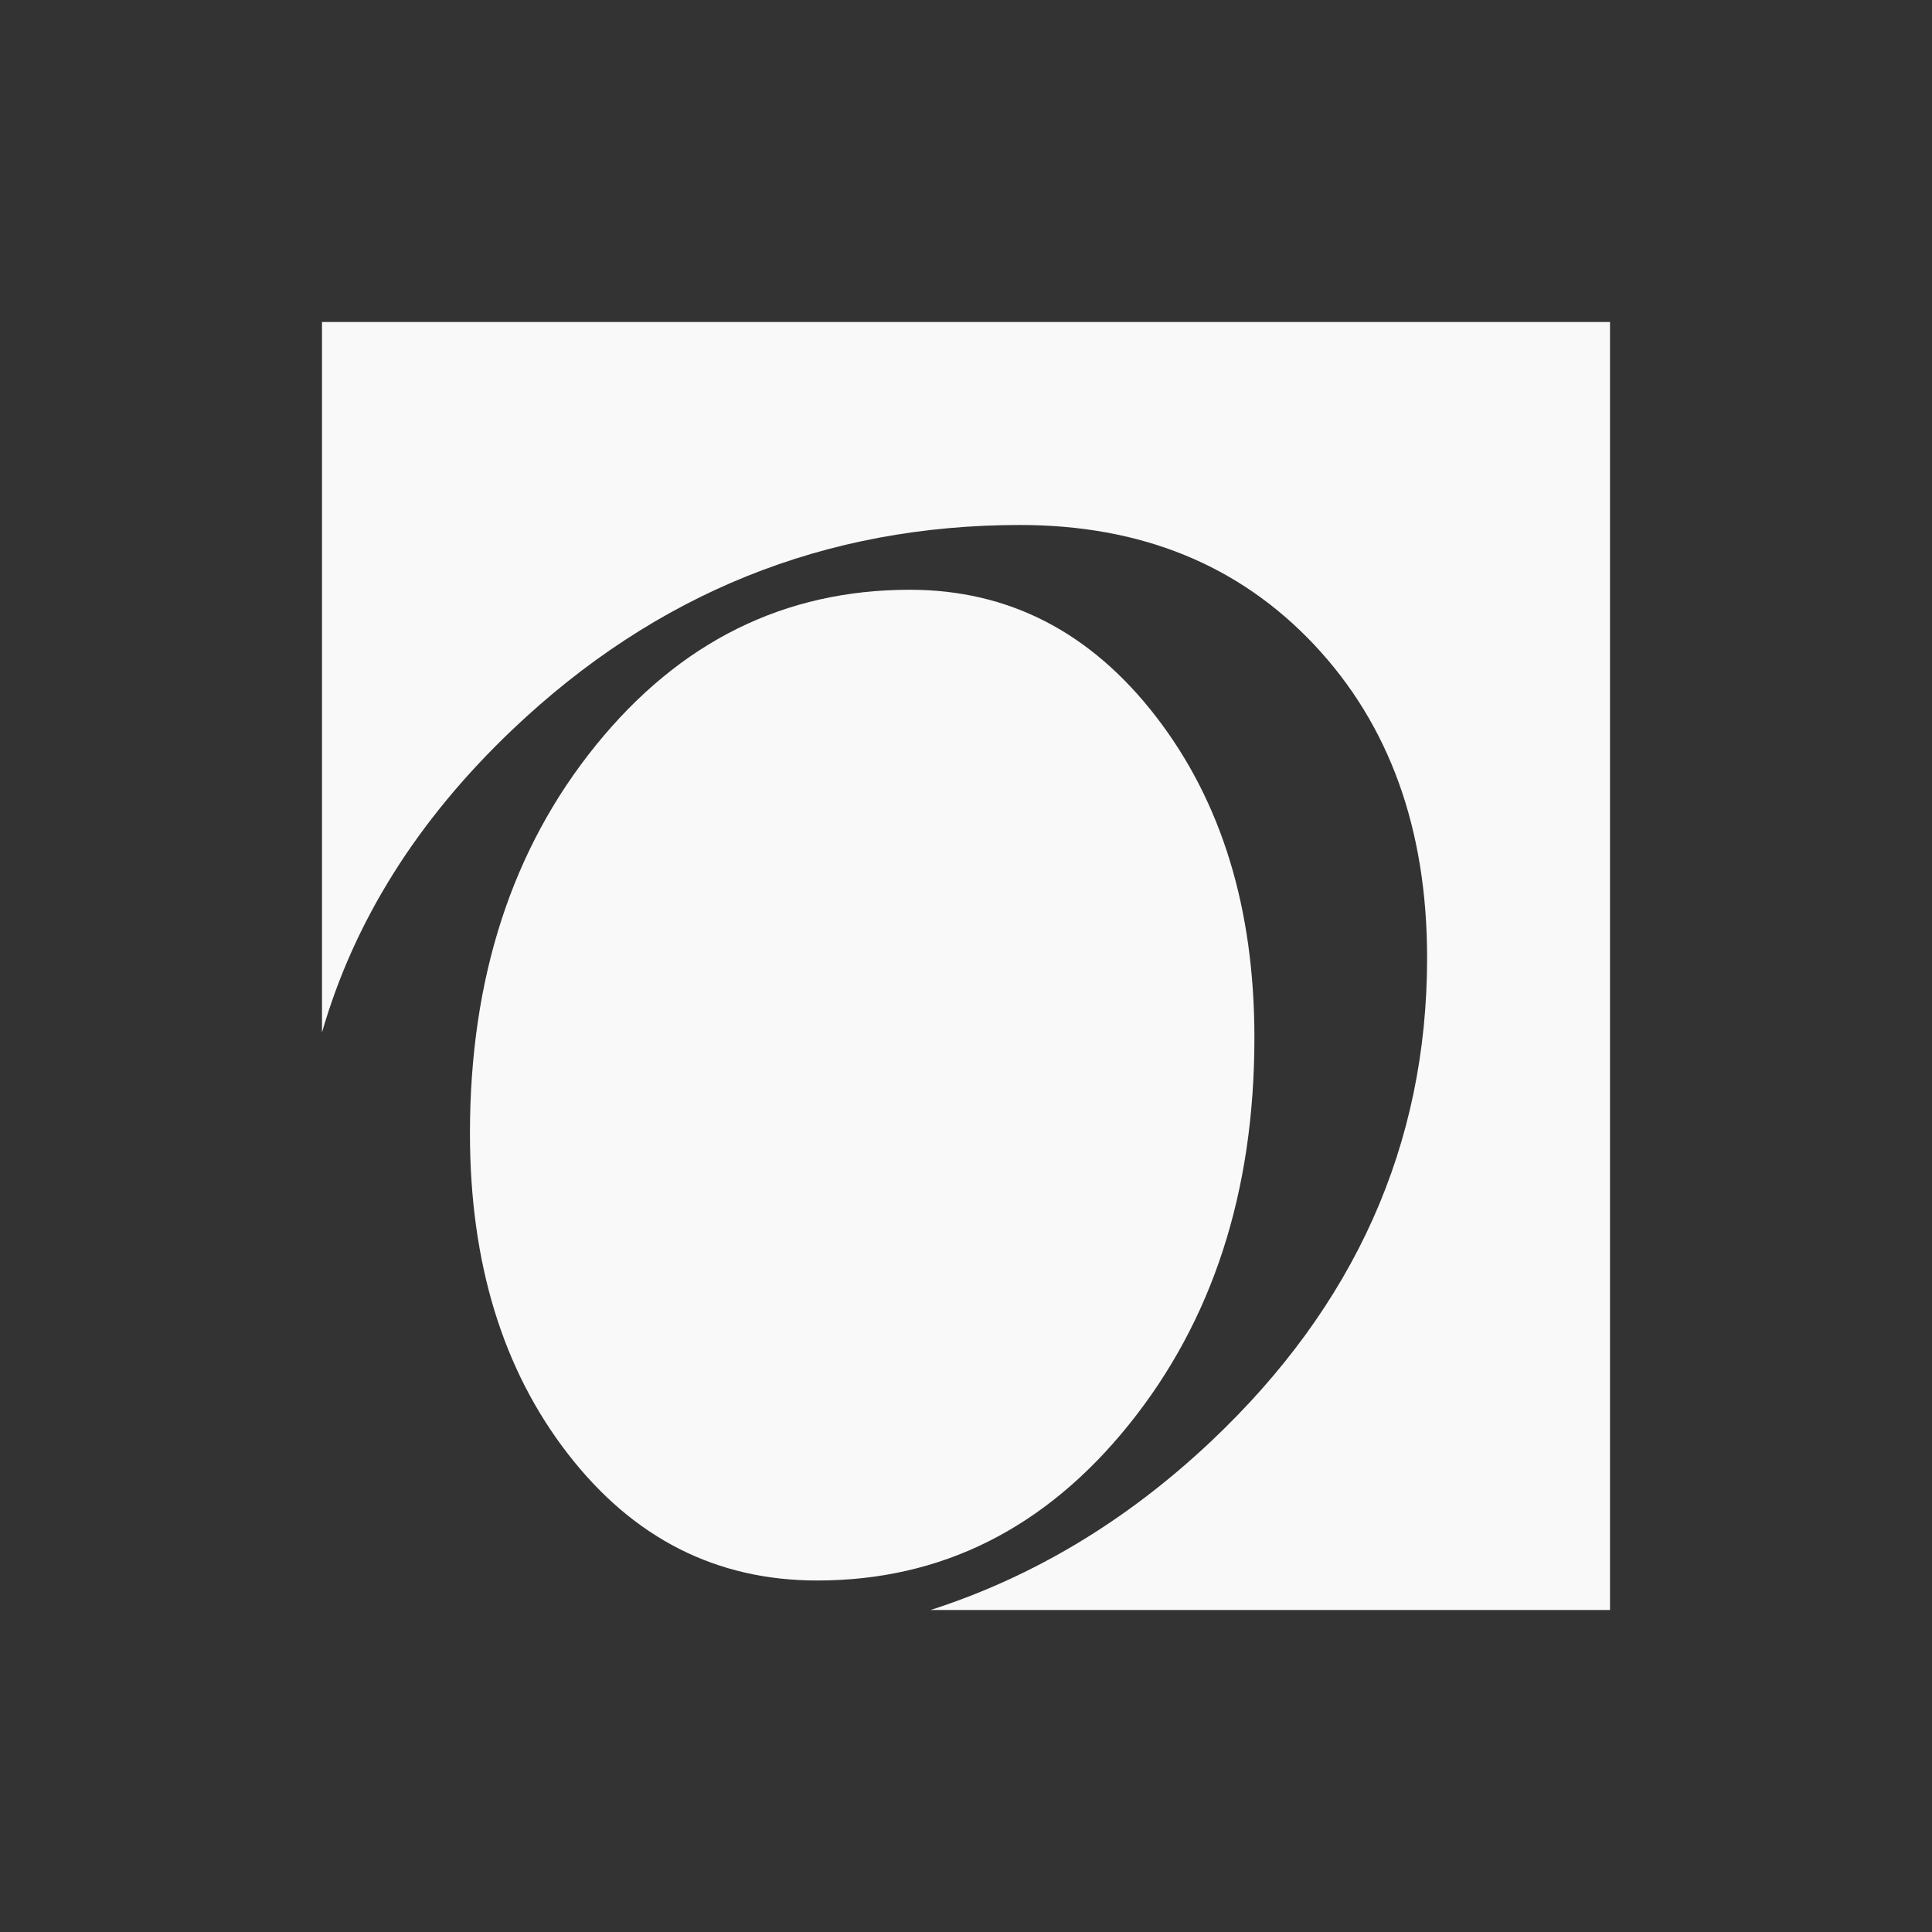 <svg width="150" height="150" viewBox="0 0 150 150" fill="none" xmlns="http://www.w3.org/2000/svg">
<rect x="0" y="0" width="150" height="150" fill="#333333" stroke="none"/>
<path fill-rule="evenodd" clip-rule="evenodd" d="M25 25V80.159C27.494 71.501 32.413 63.661 39.787 56.646C50.927 46.056 64.063 40.76 79.199 40.76C88.585 40.76 96.202 43.859 102.039 50.063C107.875 56.267 110.8 64.366 110.8 74.368C110.8 88.843 105.203 101.358 94.019 111.911C87.474 118.084 80.215 122.437 72.256 124.998H125V25H25ZM87.645 110.611C94.143 102.544 97.392 92.532 97.392 80.568C97.392 70.559 94.853 62.258 89.777 55.67C84.701 49.081 78.321 45.789 70.641 45.789C60.906 45.789 52.783 49.813 46.263 57.861C39.747 65.906 36.487 75.951 36.487 87.989C36.487 98.047 39.025 106.341 44.1 112.89C49.174 119.439 55.623 122.71 63.448 122.71C73.083 122.71 81.15 118.676 87.645 110.611Z" fill="#F9F9F9"/>
</svg>
